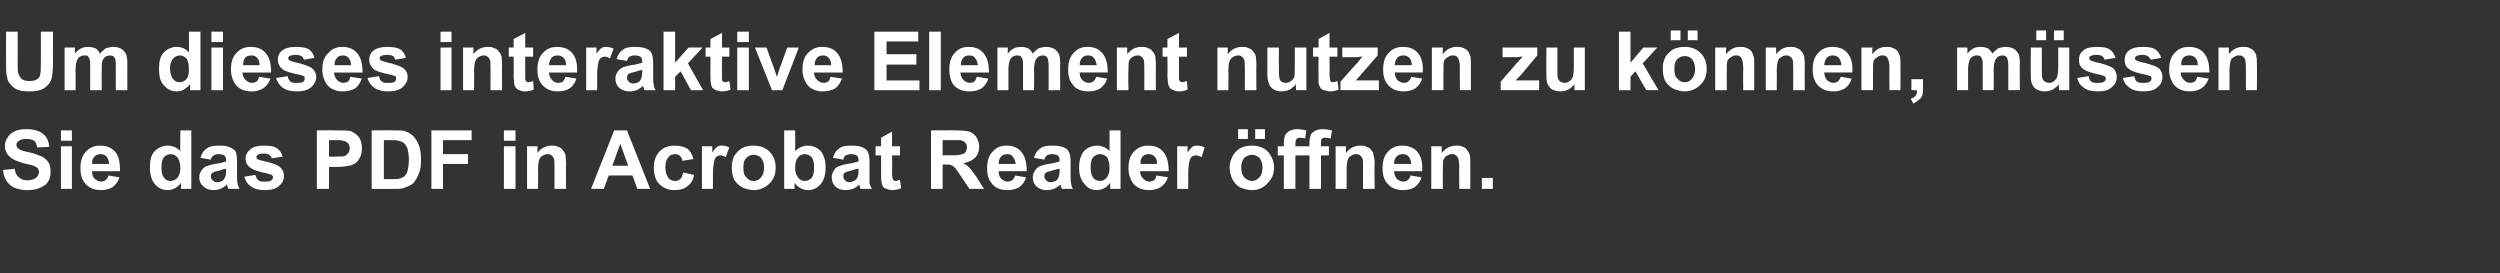 <?xml version="1.0" standalone="no"?><!DOCTYPE svg PUBLIC "-//W3C//DTD SVG 1.1//EN" "http://www.w3.org/Graphics/SVG/1.1/DTD/svg11.dtd"><svg xmlns="http://www.w3.org/2000/svg" version="1.1" width="410.3px" height="44.8px" viewBox="0 -5 410.3 44.8" style="top:-5px"><rect x="0" y="-5" width="410.3" height="44.8" fill="#333333" stroke="none"/><desc>Um dieses interaktive Element nutzen zu k nnen, m ssen Sie das PDF in Acrobat Reader ffnen.</desc><defs/><g id="Polygon42909"><path d="m.5 22.9c0 0 1.9-.2 1.9-.2c.1.6.3 1.1.7 1.4c.3.3.8.5 1.4.5c.6 0 1.1-.2 1.4-.4c.3-.3.5-.6.5-1c0-.2-.1-.4-.2-.6c-.1-.1-.4-.3-.7-.4c-.2-.1-.8-.2-1.6-.4c-1-.3-1.8-.6-2.2-1c-.6-.5-.9-1.1-.9-1.9c0-.5.2-1 .5-1.4c.2-.4.6-.7 1.2-1c.5-.2 1.1-.3 1.9-.3c1.2 0 2.1.3 2.7.8c.6.5.9 1.2 1 2.1c0 0-2 .1-2 .1c-.1-.5-.2-.8-.5-1.1c-.3-.2-.7-.3-1.3-.3c-.5 0-1 .1-1.3.4c-.2.1-.3.3-.3.6c0 .2.1.4.3.6c.2.2.8.4 1.8.6c.9.2 1.6.5 2.1.7c.4.2.8.6 1.1 1c.2.4.3.9.3 1.5c0 .6-.1 1.1-.4 1.6c-.3.5-.8.8-1.3 1c-.6.3-1.3.4-2.1.4c-1.2 0-2.2-.3-2.8-.8c-.7-.6-1.1-1.4-1.2-2.5zm9.5-4.8l0-1.7l1.8 0l0 1.7l-1.8 0zm0 7.9l0-7l1.8 0l0 7l-1.8 0zm7.8-2.2c0 0 1.8.3 1.8.3c-.2.7-.6 1.2-1.1 1.6c-.5.3-1.2.5-1.9.5c-1.2 0-2.1-.4-2.7-1.2c-.5-.6-.7-1.4-.7-2.4c0-1.2.3-2.1.9-2.7c.6-.7 1.4-1 2.3-1c1 0 1.9.3 2.5 1c.6.7.8 1.7.8 3.2c0 0-4.6 0-4.6 0c0 .5.1.9.4 1.2c.3.3.7.5 1.1.5c.3 0 .5-.1.7-.2c.2-.2.4-.4.5-.8zm.1-1.9c0-.5-.2-.9-.4-1.2c-.3-.3-.6-.4-1-.4c-.4 0-.7.1-1 .4c-.3.3-.4.7-.4 1.2c0 0 2.8 0 2.8 0zm13.5 4.1l-1.7 0c0 0-.02-1 0-1c-.3.4-.6.7-1 .9c-.4.2-.8.3-1.2.3c-.8 0-1.5-.3-2.1-1c-.5-.6-.8-1.5-.8-2.7c0-1.2.2-2.1.8-2.7c.6-.6 1.3-.9 2.1-.9c.8 0 1.5.3 2.1.9c-.05.05 0-3.4 0-3.4l1.8 0l0 9.6zm-4.9-3.6c0 .7.1 1.3.3 1.6c.3.5.7.7 1.2.7c.4 0 .8-.2 1.1-.5c.3-.4.5-.9.5-1.6c0-.8-.2-1.4-.5-1.8c-.3-.3-.6-.5-1.1-.5c-.4 0-.8.2-1.1.5c-.3.4-.4.9-.4 1.6zm8.1-1.2c0 0-1.7-.3-1.7-.3c.2-.7.5-1.2 1-1.5c.5-.4 1.2-.5 2.1-.5c.8 0 1.4.1 1.8.3c.4.2.7.4.9.7c.1.3.2.9.2 1.7c0 0 0 2.1 0 2.1c0 .6 0 1.1.1 1.4c0 .3.2.6.3.9c0 0-1.8 0-1.8 0c-.1-.1-.1-.3-.2-.5c0-.1 0-.2-.1-.2c-.3.3-.6.5-1 .7c-.3.1-.7.2-1.1.2c-.8 0-1.3-.2-1.7-.6c-.5-.4-.7-.9-.7-1.5c0-.4.1-.7.3-1c.2-.4.5-.6.8-.8c.4-.1.9-.3 1.5-.4c.9-.1 1.5-.3 1.8-.4c0 0 0-.2 0-.2c0-.4-.1-.6-.3-.8c-.1-.1-.5-.2-1-.2c-.3 0-.6.1-.7.2c-.2.1-.4.3-.5.7zm2.5 1.5c-.2 0-.6.1-1.1.3c-.5.1-.9.2-1 .3c-.3.1-.4.4-.4.6c0 .3.1.5.3.7c.2.2.4.3.7.3c.4 0 .7-.1 1-.3c.2-.2.3-.4.4-.7c.1-.1.1-.4.1-.9c0 0 0-.3 0-.3zm3 1.3c0 0 1.8-.3 1.8-.3c.1.4.3.7.5.9c.3.2.6.2 1 .2c.5 0 .9 0 1.1-.2c.2-.1.3-.3.3-.5c0-.2-.1-.3-.2-.4c-.1 0-.3-.1-.6-.2c-1.5-.3-2.4-.6-2.8-.9c-.6-.4-.9-.9-.9-1.6c0-.6.3-1.1.8-1.5c.4-.4 1.2-.6 2.2-.6c.9 0 1.7.1 2.1.4c.5.3.8.8 1 1.4c0 0-1.8.3-1.8.3c0-.2-.2-.4-.4-.6c-.2-.1-.5-.2-.9-.2c-.5 0-.8.1-1 .2c-.2.1-.2.2-.2.4c0 .1 0 .2.1.3c.2.1.8.3 1.8.5c1 .3 1.7.5 2 .9c.4.3.6.8.6 1.3c0 .7-.2 1.2-.8 1.7c-.5.5-1.3.7-2.4.7c-.9 0-1.7-.2-2.2-.6c-.6-.4-.9-.9-1.1-1.6zm11.9 2l0-9.6c0 0 3.14-.04 3.1 0c1.2 0 2 0 2.4.1c.5.2 1 .5 1.4 1c.3.4.5 1.1.5 1.8c0 .6-.1 1.1-.3 1.5c-.2.4-.5.8-.8 1c-.4.2-.7.4-1 .4c-.5.1-1.2.2-2.1.2c.03-.02-1.2 0-1.2 0l0 3.6l-2 0zm2-8l0 2.7c0 0 1.03.04 1 0c.8 0 1.3 0 1.6-.1c.2-.1.4-.3.6-.5c.1-.2.2-.5.2-.7c0-.4-.1-.7-.3-.9c-.2-.2-.5-.4-.8-.4c-.2-.1-.7-.1-1.4-.1c0 0-.9 0-.9 0zm7-1.6c0 0 3.57-.04 3.6 0c.8 0 1.4 0 1.8.1c.6.2 1.1.5 1.5.9c.4.5.7 1 .9 1.6c.2.6.3 1.4.3 2.3c0 .8-.1 1.5-.3 2c-.2.7-.6 1.3-1 1.8c-.4.3-.8.5-1.4.7c-.4.2-1 .2-1.7.2c-.02.03-3.7 0-3.7 0l0-9.6zm2 1.6l0 6.4c0 0 1.42 0 1.4 0c.6 0 1 0 1.2-.1c.3-.1.6-.2.8-.4c.2-.2.4-.5.5-.9c.1-.5.2-1 .2-1.8c0-.7-.1-1.3-.2-1.7c-.1-.4-.3-.7-.6-1c-.2-.2-.5-.3-.9-.4c-.2-.1-.8-.1-1.6-.1c.03 0-.8 0-.8 0zm7.8 8l0-9.6l6.6 0l0 1.6l-4.7 0l0 2.3l4.1 0l0 1.6l-4.1 0l0 4.1l-1.9 0zm11.9-7.9l0-1.7l1.9 0l0 1.7l-1.9 0zm0 7.9l0-7l1.9 0l0 7l-1.9 0zm10.2 0l-1.9 0c0 0 .01-3.54 0-3.5c0-.8 0-1.3-.1-1.5c-.1-.2-.2-.4-.4-.5c-.2-.2-.4-.2-.6-.2c-.4 0-.6.1-.9.3c-.3.1-.4.4-.5.6c-.1.3-.2.9-.2 1.7c.04-.04 0 3.1 0 3.1l-1.8 0l0-7l1.7 0c0 0 0 1.06 0 1.1c.6-.8 1.4-1.2 2.3-1.2c.4 0 .8 0 1.1.2c.4.1.6.3.8.6c.2.2.3.4.4.7c0 .3.1.7.1 1.3c-.03-.02 0 4.3 0 4.3zm13.8 0l-2.1 0l-.8-2.2l-3.9 0l-.8 2.2l-2.1 0l3.8-9.6l2.1 0l3.8 9.6zm-3.6-3.8l-1.3-3.6l-1.3 3.6l2.6 0zm10.7-1.1c0 0-1.8.3-1.8.3c0-.3-.2-.6-.4-.8c-.2-.2-.5-.3-.8-.3c-.5 0-.9.2-1.1.5c-.3.3-.5.9-.5 1.6c0 .8.2 1.4.5 1.8c.2.3.6.5 1.1.5c.3 0 .6-.1.8-.3c.3-.2.4-.6.5-1.1c0 0 1.8.4 1.8.4c-.1.8-.5 1.4-1 1.8c-.6.5-1.3.7-2.2.7c-1 0-1.8-.3-2.5-1c-.6-.6-.9-1.5-.9-2.7c0-1.1.3-2 1-2.7c.6-.6 1.4-.9 2.4-.9c.9 0 1.6.2 2.1.5c.5.4.8.9 1 1.7zm3.2 4.9l-1.8 0l0-7l1.7 0c0 0-.01 1.02 0 1c.3-.4.6-.8.8-.9c.2-.2.5-.2.8-.2c.4 0 .8.1 1.2.3c0 0-.6 1.6-.6 1.6c-.3-.2-.6-.3-.8-.3c-.3 0-.5.1-.7.2c-.2.2-.3.4-.4.8c-.1.4-.2 1.2-.2 2.4c.02-.03 0 2.1 0 2.1zm3.1-3.6c0-.6.1-1.2.4-1.8c.3-.5.8-1 1.3-1.3c.6-.3 1.2-.4 1.9-.4c1 0 1.9.3 2.6 1c.7.7 1 1.6 1 2.6c0 1.1-.3 1.9-1 2.6c-.7.7-1.6 1.1-2.6 1.1c-.6 0-1.3-.2-1.8-.4c-.6-.3-1.1-.8-1.4-1.3c-.3-.6-.4-1.3-.4-2.1zm1.9.1c0 .7.1 1.3.5 1.6c.3.4.7.6 1.2.6c.5 0 .9-.2 1.2-.6c.3-.3.5-.9.5-1.6c0-.7-.2-1.2-.5-1.6c-.3-.3-.7-.5-1.2-.5c-.5 0-.9.2-1.2.5c-.4.4-.5.9-.5 1.6zm6.7 3.5l0-9.6l1.8 0c0 0 .02 3.45 0 3.4c.6-.6 1.3-.9 2.1-.9c.8 0 1.5.3 2.1.9c.5.6.8 1.5.8 2.7c0 1.2-.3 2.1-.8 2.7c-.6.7-1.3 1-2.1 1c-.4 0-.8-.1-1.2-.3c-.4-.2-.7-.5-1-.9c-.01 0 0 1 0 1l-1.7 0zm1.8-3.6c0 .7.1 1.2.4 1.6c.3.5.7.7 1.2.7c.4 0 .8-.2 1.1-.5c.3-.4.4-.9.4-1.7c0-.8-.1-1.3-.4-1.7c-.3-.3-.7-.5-1.1-.5c-.5 0-.9.2-1.1.5c-.3.3-.5.9-.5 1.6zm7.9-1.2c0 0-1.7-.3-1.7-.3c.2-.7.5-1.2 1-1.5c.4-.4 1.1-.5 2-.5c.9 0 1.5.1 1.9.3c.4.2.7.4.8.7c.2.3.3.9.3 1.7c0 0 0 2.1 0 2.1c0 .6 0 1.1 0 1.4c.1.3.2.6.4.9c0 0-1.9 0-1.9 0c0-.1-.1-.3-.1-.5c-.1-.1-.1-.2-.1-.2c-.3.3-.6.5-1 .7c-.4.1-.8.2-1.2.2c-.7 0-1.3-.2-1.7-.6c-.4-.4-.6-.9-.6-1.5c0-.4.1-.7.3-1c.2-.4.4-.6.8-.8c.3-.1.8-.3 1.5-.4c.8-.1 1.4-.3 1.8-.4c0 0 0-.2 0-.2c0-.4-.1-.6-.3-.8c-.2-.1-.5-.2-1-.2c-.3 0-.6.1-.8.2c-.2.1-.3.3-.4.7zm2.5 1.5c-.3 0-.7.1-1.2.3c-.5.1-.8.2-1 .3c-.2.1-.3.4-.3.6c0 .3.1.5.3.7c.1.2.4.3.7.3c.3 0 .6-.1.9-.3c.3-.2.4-.4.5-.7c0-.1.1-.4.1-.9c0 0 0-.3 0-.3zm6.8-3.7l0 1.5l-1.3 0c0 0 .05 2.83 0 2.8c0 .6.1.9.1 1c0 .1.1.2.2.3c0 0 .1.1.3.1c.1 0 .4-.1.7-.2c0 0 .2 1.4.2 1.4c-.5.2-1 .3-1.5.3c-.3 0-.6-.1-.9-.2c-.3-.1-.5-.2-.6-.4c-.1-.2-.2-.4-.2-.7c-.1-.3-.1-.7-.1-1.3c-.01-.04 0-3.1 0-3.1l-.9 0l0-1.5l.9 0l0-1.4l1.8-1l0 2.4l1.3 0zm5.1 7l0-9.6c0 0 4.08-.04 4.1 0c1 0 1.8.1 2.2.2c.5.2.9.5 1.2 1c.2.4.4.9.4 1.5c0 .7-.2 1.3-.7 1.8c-.4.4-1 .7-1.9.9c.4.2.8.5 1.1.8c.2.3.6.8 1.1 1.5c-.02.04 1.2 1.9 1.2 1.9l-2.4 0c0 0-1.38-2.07-1.4-2.1c-.5-.7-.8-1.2-1-1.4c-.2-.2-.4-.3-.6-.4c-.2-.1-.5-.1-1-.1c.02-.01-.4 0-.4 0l0 4l-1.9 0zm1.9-5.5c0 0 1.47-.05 1.5 0c.9 0 1.5-.1 1.7-.2c.3 0 .4-.2.6-.4c.1-.2.2-.4.2-.7c0-.3-.1-.6-.3-.8c-.2-.2-.4-.3-.7-.4c-.2 0-.7 0-1.5 0c.05 0-1.5 0-1.5 0l0 2.5zm11.9 3.3c0 0 1.8.3 1.8.3c-.2.7-.6 1.2-1.1 1.6c-.5.3-1.2.5-1.9.5c-1.3 0-2.2-.4-2.7-1.2c-.5-.6-.7-1.4-.7-2.4c0-1.2.3-2.1.9-2.7c.6-.7 1.3-1 2.3-1c1 0 1.8.3 2.4 1c.6.7.9 1.7.9 3.2c0 0-4.6 0-4.6 0c0 .5.1.9.4 1.2c.3.3.6.5 1.1.5c.3 0 .5-.1.7-.2c.2-.2.4-.4.5-.8zm.1-1.9c-.1-.5-.2-.9-.5-1.2c-.2-.3-.5-.4-.9-.4c-.4 0-.8.1-1 .4c-.3.3-.4.7-.4 1.2c0 0 2.8 0 2.8 0zm4.7-.7c0 0-1.7-.3-1.7-.3c.2-.7.5-1.2 1-1.5c.4-.4 1.1-.5 2-.5c.9 0 1.5.1 1.9.3c.4.2.7.4.8.7c.2.3.3.9.3 1.7c0 0 0 2.1 0 2.1c0 .6 0 1.1.1 1.4c0 .3.1.6.3.9c0 0-1.8 0-1.8 0c-.1-.1-.1-.3-.2-.5c0-.1-.1-.2-.1-.2c-.3.3-.6.5-1 .7c-.4.1-.7.2-1.2.2c-.7 0-1.2-.2-1.7-.6c-.4-.4-.6-.9-.6-1.5c0-.4.1-.7.3-1c.2-.4.5-.6.8-.8c.3-.1.8-.3 1.5-.4c.8-.1 1.4-.3 1.8-.4c0 0 0-.2 0-.2c0-.4-.1-.6-.3-.8c-.2-.1-.5-.2-1-.2c-.3 0-.6.1-.8.2c-.1.1-.3.3-.4.7zm2.5 1.5c-.3 0-.6.1-1.2.3c-.5.1-.8.2-1 .3c-.2.1-.3.4-.3.6c0 .3.1.5.3.7c.2.2.4.3.7.3c.3 0 .7-.1 1-.3c.2-.2.3-.4.4-.7c0-.1.1-.4.1-.9c0 0 0-.3 0-.3zm10 3.3l-1.7 0c0 0 .02-1 0-1c-.3.4-.6.7-1 .9c-.4.2-.8.3-1.2.3c-.8 0-1.5-.3-2-1c-.6-.6-.9-1.5-.9-2.7c0-1.2.3-2.1.8-2.7c.6-.6 1.3-.9 2.2-.9c.7 0 1.4.3 2 .9c-.01.05 0-3.4 0-3.4l1.8 0l0 9.6zm-4.9-3.6c0 .7.1 1.3.3 1.6c.3.5.7.7 1.3.7c.4 0 .7-.2 1-.5c.3-.4.5-.9.5-1.6c0-.8-.2-1.4-.4-1.8c-.3-.3-.7-.5-1.2-.5c-.4 0-.8.2-1.1.5c-.3.4-.4.9-.4 1.6zm10.8 1.4c0 0 1.9.3 1.9.3c-.3.7-.6 1.2-1.2 1.6c-.5.3-1.1.5-1.9.5c-1.2 0-2.1-.4-2.7-1.2c-.4-.6-.7-1.4-.7-2.4c0-1.2.3-2.1.9-2.7c.6-.7 1.4-1 2.3-1c1.1 0 1.9.3 2.5 1c.6.7.9 1.7.9 3.2c0 0-4.7 0-4.7 0c0 .5.2.9.5 1.2c.3.3.6.5 1 .5c.3 0 .6-.1.8-.2c.2-.2.3-.4.4-.8zm.1-1.9c0-.5-.1-.9-.4-1.2c-.3-.3-.6-.4-1-.4c-.4 0-.7.1-1 .4c-.2.3-.4.7-.3 1.2c0 0 2.7 0 2.7 0zm5.1 4.1l-1.8 0l0-7l1.7 0c0 0 .01 1.02 0 1c.3-.4.6-.8.8-.9c.2-.2.5-.2.8-.2c.4 0 .8.1 1.2.3c0 0-.5 1.6-.5 1.6c-.4-.2-.6-.3-.9-.3c-.3 0-.5.1-.7.2c-.2.2-.3.4-.4.8c-.1.4-.2 1.2-.2 2.4c.04-.03 0 2.1 0 2.1zm6.8-3.6c0-.6.2-1.2.5-1.8c.3-.5.7-1 1.3-1.3c.5-.3 1.2-.4 1.9-.4c1 0 1.9.3 2.6 1c.6.7 1 1.6 1 2.6c0 1.1-.4 1.9-1.1 2.6c-.6.7-1.5 1.1-2.5 1.1c-.7 0-1.3-.2-1.9-.4c-.6-.3-1-.8-1.3-1.3c-.3-.6-.5-1.3-.5-2.1zm1.9.1c0 .7.2 1.3.5 1.6c.4.4.8.6 1.3.6c.4 0 .8-.2 1.2-.6c.3-.3.5-.9.5-1.6c0-.7-.2-1.2-.5-1.6c-.4-.3-.8-.5-1.2-.5c-.5 0-.9.2-1.3.5c-.3.4-.5.9-.5 1.6zm-.5-4.7l0-1.6l1.6 0l0 1.6l-1.6 0zm2.8 0l0-1.6l1.6 0l0 1.6l-1.6 0zm3.7 1.2l1 0c0 0 .04-.5 0-.5c0-.6.1-1 .2-1.3c.2-.3.4-.5.7-.7c.4-.2.8-.3 1.3-.3c.5 0 1 .1 1.5.2c0 0-.2 1.3-.2 1.3c-.3 0-.6-.1-.9-.1c-.2 0-.4.1-.5.2c-.1.1-.2.4-.2.7c-.01.03 0 .5 0 .5l2.3 0c0 0 .01-.5 0-.5c0-.6.1-1 .2-1.3c.1-.3.3-.5.7-.7c.3-.2.7-.3 1.3-.3c.5 0 1 .1 1.5.2c0 0-.2 1.3-.2 1.3c-.3 0-.6-.1-.9-.1c-.3 0-.5.1-.6.2c-.1.1-.1.4-.1.7c-.04.03 0 .5 0 .5l1.3 0l0 1.5l-1.3 0l0 5.5l-1.9 0l0-5.5l-2.3 0l0 5.5l-1.9 0l0-5.5l-1 0l0-1.5zm15.9 7l-1.9 0c0 0 0-3.54 0-3.5c0-.8 0-1.3-.1-1.5c-.1-.2-.2-.4-.4-.5c-.2-.2-.4-.2-.6-.2c-.4 0-.7.1-.9.3c-.3.1-.4.4-.5.6c-.1.3-.2.9-.2 1.7c.02-.04 0 3.1 0 3.1l-1.8 0l0-7l1.7 0c0 0-.01 1.06 0 1.1c.6-.8 1.4-1.2 2.3-1.2c.4 0 .8 0 1.1.2c.4.1.6.3.8.6c.2.2.3.4.3.7c.1.3.2.7.2 1.3c-.05-.02 0 4.3 0 4.3zm5.9-2.2c0 0 1.8.3 1.8.3c-.2.7-.6 1.2-1.1 1.6c-.5.3-1.1.5-1.9.5c-1.2 0-2.1-.4-2.7-1.2c-.5-.6-.7-1.4-.7-2.4c0-1.2.3-2.1.9-2.7c.6-.7 1.4-1 2.3-1c1 0 1.9.3 2.5 1c.6.7.9 1.7.8 3.2c0 0-4.6 0-4.6 0c0 .5.2.9.4 1.2c.3.3.7.5 1.1.5c.3 0 .5-.1.7-.2c.2-.2.4-.4.5-.8zm.1-1.9c0-.5-.2-.9-.4-1.2c-.3-.3-.6-.4-1-.4c-.4 0-.7.1-1 .4c-.3.3-.4.7-.4 1.2c0 0 2.8 0 2.8 0zm9.7 4.1l-1.8 0c0 0-.05-3.54 0-3.5c0-.8-.1-1.3-.2-1.5c0-.2-.2-.4-.4-.5c-.1-.2-.3-.2-.6-.2c-.3 0-.6.1-.9.3c-.2.1-.4.4-.5.6c-.1.3-.1.9-.1 1.7c-.02-.04 0 3.1 0 3.1l-1.9 0l0-7l1.7 0c0 0 .05 1.06 0 1.1c.7-.8 1.4-1.2 2.4-1.2c.4 0 .7 0 1.1.2c.3.1.6.3.7.6c.2.2.3.4.4.7c.1.3.1.7.1 1.3c.01-.02 0 4.3 0 4.3zm1.9 0l0-1.8l1.8 0l0 1.8l-1.8 0z" stroke="none" fill="#fff"/></g><g id="Polygon42908"><path d="m1 .2l1.9 0c0 0 .02 5.2 0 5.2c0 .8 0 1.4.1 1.6c.1.4.3.7.6 1c.3.2.7.3 1.3.3c.5 0 .9-.1 1.2-.3c.3-.2.5-.5.5-.8c.1-.4.1-.9.1-1.7c.02.01 0-5.3 0-5.3l2 0c0 0-.03 5.04 0 5c0 1.2-.1 2-.2 2.5c-.1.5-.3.9-.6 1.2c-.3.3-.6.6-1.1.8c-.5.2-1.1.3-1.9.3c-.9 0-1.6-.1-2.1-.3c-.4-.2-.8-.5-1.1-.9c-.3-.3-.5-.7-.5-1c-.2-.6-.2-1.4-.2-2.5c-.03.02 0-5.1 0-5.1zm9.6 2.6l1.7 0c0 0-.01.98 0 1c.6-.8 1.3-1.1 2.2-1.1c.4 0 .8.1 1.1.2c.4.2.6.5.8.9c.4-.4.7-.7 1-.9c.4-.1.8-.2 1.2-.2c.5 0 .9.1 1.3.3c.3.2.6.5.8.9c.1.3.2.8.2 1.5c-.02-.05 0 4.4 0 4.4l-1.9 0c0 0 .02-3.97 0-4c0-.7 0-1.1-.2-1.3c-.1-.3-.4-.4-.8-.4c-.2 0-.5.1-.7.2c-.2.2-.4.4-.5.7c-.1.3-.1.8-.1 1.5c-.04-.03 0 3.3 0 3.3l-1.9 0c0 0 .01-3.81 0-3.8c0-.7 0-1.1-.1-1.3c-.1-.2-.2-.4-.3-.5c-.1-.1-.3-.1-.6-.1c-.2 0-.5.1-.7.2c-.3.2-.4.4-.5.7c-.1.3-.2.8-.2 1.4c.03.03 0 3.4 0 3.4l-1.8 0l0-7zm22.3 7l-1.7 0c0 0-.03-1 0-1c-.3.4-.7.7-1 .9c-.4.2-.8.3-1.2.3c-.8 0-1.5-.3-2.1-1c-.6-.6-.8-1.5-.8-2.7c0-1.2.2-2.1.8-2.7c.6-.6 1.3-.9 2.1-.9c.8 0 1.5.3 2 .9c.04.05 0-3.4 0-3.4l1.9 0l0 9.6zm-5-3.6c0 .7.2 1.3.4 1.6c.3.5.7.7 1.2.7c.4 0 .8-.2 1.1-.5c.3-.4.4-.9.4-1.6c0-.8-.1-1.4-.4-1.8c-.3-.3-.6-.5-1.1-.5c-.4 0-.8.2-1.1.5c-.3.4-.5.9-.5 1.6zm6.8-4.3l0-1.7l1.9 0l0 1.7l-1.9 0zm0 7.9l0-7l1.9 0l0 7l-1.9 0zm7.8-2.2c0 0 1.9.3 1.9.3c-.3.7-.6 1.2-1.2 1.6c-.5.3-1.1.5-1.9.5c-1.2 0-2.1-.4-2.7-1.2c-.4-.6-.7-1.4-.7-2.4c0-1.2.3-2.1.9-2.7c.6-.7 1.4-1 2.3-1c1.1 0 1.9.3 2.5 1c.6.7.9 1.7.9 3.2c0 0-4.7 0-4.7 0c0 .5.2.9.5 1.2c.3.3.6.5 1 .5c.3 0 .6-.1.8-.2c.2-.2.3-.4.4-.8zm.1-1.9c0-.5-.1-.9-.4-1.2c-.2-.3-.6-.4-.9-.4c-.5 0-.8.1-1.1.4c-.2.3-.3.7-.3 1.2c0 0 2.7 0 2.7 0zm2.7 2.1c0 0 1.9-.3 1.9-.3c.1.4.2.7.5.9c.2.2.5.2 1 .2c.5 0 .8 0 1.1-.2c.1-.1.2-.3.2-.5c0-.2 0-.3-.1-.4c-.1 0-.3-.1-.6-.2c-1.5-.3-2.5-.6-2.9-.9c-.5-.4-.8-.9-.8-1.6c0-.6.2-1.1.7-1.5c.5-.4 1.2-.6 2.2-.6c1 0 1.7.1 2.2.4c.4.3.8.8.9 1.4c0 0-1.7.3-1.7.3c-.1-.2-.2-.4-.4-.6c-.3-.1-.6-.2-.9-.2c-.5 0-.9.1-1.1.2c-.1.1-.2.2-.2.4c0 .1.1.2.2.3c.2.1.7.3 1.7.5c1 .3 1.7.5 2.1.9c.4.3.6.8.6 1.3c0 .7-.3 1.2-.8 1.7c-.6.5-1.4.7-2.4.7c-1 0-1.7-.2-2.3-.6c-.5-.4-.9-.9-1.1-1.6zm12.2-.2c0 0 1.9.3 1.9.3c-.3.7-.6 1.2-1.1 1.6c-.6.3-1.2.5-2 .5c-1.2 0-2.1-.4-2.7-1.2c-.4-.6-.7-1.4-.7-2.4c0-1.2.3-2.1 1-2.7c.6-.7 1.3-1 2.3-1c1 0 1.8.3 2.4 1c.6.7.9 1.7.9 3.2c0 0-4.7 0-4.7 0c.1.5.2.9.5 1.2c.3.3.6.5 1.1.5c.2 0 .5-.1.7-.2c.2-.2.3-.4.4-.8zm.1-1.9c0-.5-.1-.9-.4-1.2c-.2-.3-.6-.4-.9-.4c-.4 0-.8.1-1 .4c-.3.3-.4.7-.4 1.2c0 0 2.7 0 2.7 0zm2.7 2.1c0 0 1.9-.3 1.9-.3c.1.4.2.7.5.9c.2.2.6.2 1 .2c.5 0 .8 0 1.1-.2c.1-.1.2-.3.2-.5c0-.2 0-.3-.1-.4c-.1 0-.3-.1-.6-.2c-1.5-.3-2.5-.6-2.9-.9c-.5-.4-.8-.9-.8-1.6c0-.6.2-1.1.7-1.5c.5-.4 1.2-.6 2.2-.6c1 0 1.7.1 2.2.4c.4.3.8.8.9 1.4c0 0-1.7.3-1.7.3c-.1-.2-.2-.4-.4-.6c-.2-.1-.5-.2-.9-.2c-.5 0-.9.1-1.1.2c-.1.1-.2.2-.2.4c0 .1.1.2.2.3c.2.1.7.3 1.7.5c1 .3 1.7.5 2.1.9c.4.3.6.8.6 1.3c0 .7-.3 1.2-.8 1.7c-.6.5-1.4.7-2.4.7c-1 0-1.7-.2-2.3-.6c-.5-.4-.9-.9-1.1-1.6zm12-5.9l0-1.7l1.8 0l0 1.7l-1.8 0zm0 7.9l0-7l1.8 0l0 7l-1.8 0zm10.1 0l-1.9 0c0 0 .02-3.54 0-3.5c0-.8 0-1.3-.1-1.5c-.1-.2-.2-.4-.4-.5c-.2-.2-.4-.2-.6-.2c-.3 0-.6.1-.9.3c-.2.1-.4.4-.5.6c-.1.3-.2.9-.2 1.7c.04-.04 0 3.1 0 3.1l-1.8 0l0-7l1.7 0c0 0 .01 1.06 0 1.1c.6-.8 1.4-1.2 2.3-1.2c.4 0 .8 0 1.1.2c.4.1.6.3.8.6c.2.2.3.4.4.7c0 .3.1.7.1 1.3c-.03-.02 0 4.3 0 4.3zm5.1-7l0 1.5l-1.3 0c0 0-.01 2.83 0 2.8c0 .6 0 .9 0 1c.1.1.1.2.2.3c.1 0 .2.1.3.1c.2 0 .4-.1.8-.2c0 0 .1 1.4.1 1.4c-.4.2-.9.3-1.5.3c-.3 0-.6-.1-.9-.2c-.2-.1-.4-.2-.5-.4c-.2-.2-.3-.4-.3-.7c0-.3-.1-.7-.1-1.3c.04-.04 0-3.1 0-3.1l-.8 0l0-1.5l.8 0l0-1.4l1.9-1l0 2.4l1.3 0zm5.3 4.8c0 0 1.8.3 1.8.3c-.2.7-.6 1.2-1.1 1.6c-.5.3-1.1.5-1.9.5c-1.2 0-2.1-.4-2.7-1.2c-.5-.6-.7-1.4-.7-2.4c0-1.2.3-2.1.9-2.7c.6-.7 1.4-1 2.3-1c1.1 0 1.9.3 2.5 1c.6.7.9 1.7.8 3.2c0 0-4.6 0-4.6 0c0 .5.2.9.5 1.2c.2.3.6.5 1 .5c.3 0 .6-.1.8-.2c.1-.2.3-.4.4-.8zm.1-1.9c0-.5-.1-.9-.4-1.2c-.3-.3-.6-.4-1-.4c-.4 0-.7.1-1 .4c-.2.3-.4.7-.4 1.2c0 0 2.8 0 2.8 0zm5.1 4.1l-1.8 0l0-7l1.7 0c0 0-.01 1.02 0 1c.3-.4.6-.8.8-.9c.2-.2.5-.2.8-.2c.4 0 .8.1 1.2.3c0 0-.6 1.6-.6 1.6c-.3-.2-.6-.3-.8-.3c-.3 0-.5.1-.7.2c-.2.2-.3.4-.4.8c-.1.4-.2 1.2-.2 2.4c.03-.03 0 2.1 0 2.1zm4.9-4.8c0 0-1.7-.3-1.7-.3c.2-.7.5-1.2 1-1.5c.4-.4 1.1-.5 2-.5c.9 0 1.5.1 1.9.3c.4.2.7.4.8.7c.2.3.3.9.3 1.7c0 0 0 2.1 0 2.1c0 .6 0 1.1.1 1.4c0 .3.1.6.3.9c0 0-1.8 0-1.8 0c-.1-.1-.1-.3-.2-.5c0-.1-.1-.2-.1-.2c-.3.3-.6.5-1 .7c-.4.1-.7.2-1.2.2c-.7 0-1.2-.2-1.7-.6c-.4-.4-.6-.9-.6-1.5c0-.4.1-.7.3-1c.2-.4.5-.6.8-.8c.3-.1.8-.3 1.5-.4c.8-.1 1.4-.3 1.8-.4c0 0 0-.2 0-.2c0-.4-.1-.6-.3-.8c-.2-.1-.5-.2-1-.2c-.3 0-.6.1-.8.2c-.1.1-.3.3-.4.7zm2.5 1.5c-.3 0-.6.1-1.2.3c-.5.1-.8.2-1 .3c-.2.1-.3.4-.3.6c0 .3.1.5.3.7c.2.2.4.3.7.3c.3 0 .7-.1 1-.3c.2-.2.3-.4.4-.7c0-.1.1-.4.1-.9c0 0 0-.3 0-.3zm3.5 3.3l0-9.6l1.9 0l0 5.1l2.2-2.5l2.3 0l-2.4 2.6l2.5 4.4l-2 0l-1.7-3.1l-.9.9l0 2.2l-1.9 0zm10.8-7l0 1.5l-1.2 0c0 0-.03 2.83 0 2.8c0 .6 0 .9 0 1c0 .1.1.2.2.3c.1 0 .2.1.3.1c.2 0 .4-.1.7-.2c0 0 .2 1.4.2 1.4c-.4.2-.9.3-1.5.3c-.3 0-.6-.1-.9-.2c-.2-.1-.4-.2-.6-.4c-.1-.2-.2-.4-.2-.7c-.1-.3-.1-.7-.1-1.3c.01-.04 0-3.1 0-3.1l-.8 0l0-1.5l.8 0l0-1.4l1.9-1l0 2.4l1.2 0zm1.3-.9l0-1.7l1.9 0l0 1.7l-1.9 0zm0 7.9l0-7l1.9 0l0 7l-1.9 0zm5.7 0l-2.8-7l1.9 0l1.3 3.6c0 0 .42 1.19.4 1.2c.1-.3.2-.5.2-.6c.1-.2.1-.4.2-.6c.01 0 1.3-3.6 1.3-3.6l1.9 0l-2.7 7l-1.7 0zm9.6-2.2c0 0 1.9.3 1.9.3c-.3.7-.6 1.2-1.1 1.6c-.6.3-1.2.5-2 .5c-1.2 0-2.1-.4-2.7-1.2c-.4-.6-.7-1.4-.7-2.4c0-1.2.3-2.1.9-2.7c.7-.7 1.4-1 2.3-1c1.1 0 1.9.3 2.5 1c.6.7.9 1.7.9 3.2c0 0-4.7 0-4.7 0c0 .5.2.9.5 1.2c.3.3.6.5 1.1.5c.2 0 .5-.1.7-.2c.2-.2.3-.4.4-.8zm.1-1.9c0-.5-.1-.9-.4-1.2c-.2-.3-.6-.4-.9-.4c-.4 0-.8.1-1 .4c-.3.3-.4.7-.4 1.2c0 0 2.7 0 2.7 0zm7.1 4.1l0-9.6l7.2 0l0 1.6l-5.2 0l0 2.1l4.9 0l0 1.7l-4.9 0l0 2.6l5.4 0l0 1.6l-7.4 0zm9 0l0-9.6l1.9 0l0 9.6l-1.9 0zm7.8-2.2c0 0 1.9.3 1.9.3c-.2.7-.6 1.2-1.1 1.6c-.5.3-1.2.5-2 .5c-1.2 0-2.1-.4-2.7-1.2c-.4-.6-.6-1.4-.6-2.4c0-1.2.3-2.1.9-2.7c.6-.7 1.3-1 2.3-1c1 0 1.8.3 2.4 1c.6.7.9 1.7.9 3.2c0 0-4.7 0-4.7 0c.1.5.2.9.5 1.2c.3.3.6.5 1.1.5c.3 0 .5-.1.7-.2c.2-.2.3-.4.4-.8zm.2-1.9c-.1-.5-.2-.9-.5-1.2c-.2-.3-.5-.4-.9-.4c-.4 0-.8.1-1 .4c-.3.3-.4.7-.4 1.2c0 0 2.8 0 2.8 0zm3.2-2.9l1.7 0c0 0-.03.98 0 1c.6-.8 1.3-1.1 2.2-1.1c.4 0 .8.1 1.1.2c.3.2.6.5.8.9c.3-.4.7-.7 1-.9c.4-.1.8-.2 1.2-.2c.5 0 .9.1 1.3.3c.3.2.6.5.8.9c.1.3.2.8.2 1.5c-.04-.05 0 4.4 0 4.4l-1.9 0c0 0 .01-3.97 0-4c0-.7-.1-1.1-.2-1.3c-.2-.3-.4-.4-.8-.4c-.2 0-.5.1-.7.2c-.2.2-.4.4-.5.7c-.1.3-.2.8-.2 1.5c.05-.03 0 3.3 0 3.3l-1.8 0c0 0-.01-3.81 0-3.8c0-.7 0-1.1-.1-1.3c-.1-.2-.2-.4-.3-.5c-.2-.1-.3-.1-.6-.1c-.3 0-.5.1-.7.2c-.3.2-.4.4-.5.7c-.1.3-.2.8-.2 1.4c.01.03 0 3.4 0 3.4l-1.8 0l0-7zm16.2 4.8c0 0 1.8.3 1.8.3c-.2.7-.6 1.2-1.1 1.6c-.5.3-1.2.5-1.9.5c-1.3 0-2.2-.4-2.7-1.2c-.5-.6-.7-1.4-.7-2.4c0-1.2.3-2.1.9-2.7c.6-.7 1.3-1 2.3-1c1 0 1.8.3 2.4 1c.6.7.9 1.7.9 3.2c0 0-4.6 0-4.6 0c0 .5.1.9.4 1.2c.3.3.7.5 1.1.5c.3 0 .5-.1.7-.2c.2-.2.4-.4.5-.8zm.1-1.9c-.1-.5-.2-.9-.5-1.2c-.2-.3-.5-.4-.9-.4c-.4 0-.8.1-1 .4c-.3.3-.4.7-.4 1.2c0 0 2.8 0 2.8 0zm9.7 4.1l-1.9 0c0 0 .03-3.54 0-3.5c0-.8 0-1.3-.1-1.5c-.1-.2-.2-.4-.4-.5c-.2-.2-.4-.2-.6-.2c-.3 0-.6.1-.9.3c-.2.1-.4.4-.5.6c-.1.3-.1.9-.1 1.7c-.05-.04 0 3.1 0 3.1l-1.9 0l0-7l1.7 0c0 0 .02 1.06 0 1.1c.6-.8 1.4-1.2 2.3-1.2c.4 0 .8 0 1.1.2c.4.1.6.3.8.6c.2.2.3.4.4.7c0 .3.1.7.1 1.3c-.02-.02 0 4.3 0 4.3zm5.1-7l0 1.5l-1.3 0c0 0 0 2.83 0 2.8c0 .6 0 .9 0 1c.1.1.1.2.2.3c.1 0 .2.1.3.1c.2 0 .4-.1.8-.2c0 0 .1 1.4.1 1.4c-.4.2-.9.3-1.4.3c-.4 0-.7-.1-.9-.2c-.3-.1-.5-.2-.6-.4c-.2-.2-.2-.4-.3-.7c0-.3-.1-.7-.1-1.3c.04-.04 0-3.1 0-3.1l-.8 0l0-1.5l.8 0l0-1.4l1.9-1l0 2.4l1.3 0zm11.4 7l-1.9 0c0 0 .02-3.54 0-3.5c0-.8 0-1.3-.1-1.5c-.1-.2-.2-.4-.4-.5c-.2-.2-.4-.2-.6-.2c-.3 0-.6.1-.9.3c-.2.1-.4.4-.5.6c-.1.3-.2.9-.2 1.7c.04-.04 0 3.1 0 3.1l-1.8 0l0-7l1.7 0c0 0 .01 1.06 0 1.1c.6-.8 1.4-1.2 2.3-1.2c.4 0 .8 0 1.1.2c.4.1.6.3.8.6c.2.2.3.4.4.7c0 .3.1.7.1 1.3c-.03-.02 0 4.3 0 4.3zm6.5 0c0 0-.04-1.02 0-1c-.3.4-.6.6-1 .9c-.5.2-.9.3-1.4.3c-.4 0-.9-.1-1.2-.3c-.4-.2-.7-.5-.8-.9c-.2-.4-.3-.9-.3-1.5c.01-.04 0-4.5 0-4.5l1.9 0c0 0-.04 3.24 0 3.2c0 1 0 1.6.1 1.9c0 .2.2.4.3.5c.2.1.4.2.7.2c.3 0 .6-.1.9-.3c.2-.2.4-.4.5-.6c.1-.3.1-.9.1-1.9c.03-.02 0-3 0-3l1.9 0l0 7l-1.7 0zm6.8-7l0 1.5l-1.3 0c0 0 .04 2.83 0 2.8c0 .6.1.9.1 1c0 .1.1.2.1.3c.1 0 .2.1.4.1c.1 0 .4-.1.7-.2c0 0 .2 1.4.2 1.4c-.5.2-1 .3-1.5.3c-.3 0-.6-.1-.9-.2c-.3-.1-.5-.2-.6-.4c-.1-.2-.2-.4-.3-.7c0-.3 0-.7 0-1.3c-.02-.04 0-3.1 0-3.1l-.9 0l0-1.5l.9 0l0-1.4l1.8-1l0 2.4l1.3 0zm.5 7l0-1.4c0 0 2.67-3.03 2.7-3c.4-.5.7-.9.9-1.1c-.2 0-.5 0-.8.1c-.02-.05-2.5 0-2.5 0l0-1.6l5.8 0l0 1.3l-2.7 3.1c0 0-.93 1.05-.9 1c.5 0 .8 0 .9 0c.03 0 2.9 0 2.9 0l0 1.6l-6.3 0zm11.6-2.2c0 0 1.8.3 1.8.3c-.2.7-.6 1.2-1.1 1.6c-.5.3-1.1.5-1.9.5c-1.2 0-2.1-.4-2.7-1.2c-.5-.6-.7-1.4-.7-2.4c0-1.2.3-2.1.9-2.7c.6-.7 1.4-1 2.3-1c1.1 0 1.9.3 2.5 1c.6.7.9 1.7.8 3.2c0 0-4.6 0-4.6 0c0 .5.2.9.4 1.2c.3.3.7.5 1.1.5c.3 0 .6-.1.7-.2c.2-.2.4-.4.5-.8zm.1-1.9c0-.5-.1-.9-.4-1.2c-.3-.3-.6-.4-1-.4c-.4 0-.7.1-1 .4c-.2.3-.4.7-.4 1.2c0 0 2.8 0 2.8 0zm9.7 4.1l-1.8 0c0 0-.03-3.54 0-3.5c0-.8-.1-1.3-.2-1.5c0-.2-.2-.4-.3-.5c-.2-.2-.4-.2-.7-.2c-.3 0-.6.1-.8.3c-.3.1-.5.4-.6.6c-.1.3-.1.9-.1 1.7c-.01-.04 0 3.1 0 3.1l-1.9 0l0-7l1.8 0c0 0-.04 1.06 0 1.1c.6-.8 1.3-1.2 2.3-1.2c.4 0 .7 0 1.1.2c.3.1.6.3.8.6c.1.2.2.4.3.7c.1.3.1.7.1 1.3c.02-.02 0 4.3 0 4.3zm4.9 0l0-1.4c0 0 2.63-3.03 2.6-3c.5-.5.8-.9 1-1.1c-.2 0-.5 0-.9.1c.03-.05-2.4 0-2.4 0l0-1.6l5.7 0l0 1.3l-2.6 3.1c0 0-.97 1.05-1 1c.5 0 .9 0 1 0c-.02 0 2.9 0 2.9 0l0 1.6l-6.3 0zm12.1 0c0 0 .01-1.02 0-1c-.2.4-.6.6-1 .9c-.4.2-.9.3-1.3.3c-.5 0-.9-.1-1.3-.3c-.4-.2-.6-.5-.8-.9c-.2-.4-.2-.9-.2-1.5c-.04-.04 0-4.5 0-4.5l1.8 0c0 0 .01 3.24 0 3.2c0 1 0 1.6.1 1.9c.1.2.2.4.4.5c.2.1.4.2.7.2c.3 0 .6-.1.8-.3c.3-.2.4-.4.5-.6c.1-.3.2-.9.2-1.9c-.03-.02 0-3 0-3l1.8 0l0 7l-1.7 0zm7.3 0l0-9.6l1.9 0l0 5.1l2.1-2.5l2.3 0l-2.4 2.6l2.6 4.4l-2 0l-1.8-3.1l-.8.9l0 2.2l-1.9 0zm7.2-3.6c0-.6.1-1.2.4-1.8c.3-.5.8-1 1.3-1.3c.6-.3 1.2-.4 1.9-.4c1 0 1.9.3 2.6 1c.7.7 1 1.6 1 2.6c0 1.1-.3 1.9-1 2.6c-.7.7-1.6 1.1-2.6 1.1c-.6 0-1.3-.2-1.8-.4c-.6-.3-1.1-.8-1.4-1.3c-.3-.6-.4-1.3-.4-2.1zm1.9.1c0 .7.1 1.3.5 1.6c.3.4.7.6 1.2.6c.5 0 .9-.2 1.2-.6c.3-.3.5-.9.5-1.6c0-.7-.2-1.2-.5-1.6c-.3-.3-.7-.5-1.2-.5c-.5 0-.9.2-1.2.5c-.4.4-.5.9-.5 1.6zm-.6-4.7l0-1.6l1.6 0l0 1.6l-1.6 0zm2.8 0l0-1.6l1.6 0l0 1.6l-1.6 0zm10.9 8.2l-1.8 0c0 0-.04-3.54 0-3.5c0-.8-.1-1.3-.2-1.5c0-.2-.2-.4-.3-.5c-.2-.2-.4-.2-.7-.2c-.3 0-.6.1-.8.3c-.3.1-.5.4-.6.6c-.1.3-.1.9-.1 1.7c-.01-.04 0 3.1 0 3.1l-1.9 0l0-7l1.8 0c0 0-.04 1.06 0 1.1c.6-.8 1.3-1.2 2.3-1.2c.4 0 .7 0 1.1.2c.3.1.6.3.8.6c.1.2.2.4.3.7c.1.3.1.7.1 1.3c.02-.02 0 4.3 0 4.3zm8.3 0l-1.9 0c0 0 .01-3.54 0-3.5c0-.8 0-1.3-.1-1.5c-.1-.2-.2-.4-.4-.5c-.2-.2-.4-.2-.6-.2c-.4 0-.6.1-.9.3c-.3.1-.4.4-.5.6c-.1.3-.2.9-.2 1.7c.03-.04 0 3.1 0 3.1l-1.8 0l0-7l1.7 0c0 0 0 1.06 0 1.1c.6-.8 1.4-1.2 2.3-1.2c.4 0 .8 0 1.1.2c.4.1.6.3.8.6c.2.2.3.4.4.7c0 .3.1.7.1 1.3c-.04-.02 0 4.3 0 4.3zm5.9-2.2c0 0 1.8.3 1.8.3c-.2.7-.6 1.2-1.1 1.6c-.5.3-1.1.5-1.9.5c-1.2 0-2.1-.4-2.7-1.2c-.5-.6-.7-1.4-.7-2.4c0-1.2.3-2.1.9-2.7c.6-.7 1.4-1 2.3-1c1.1 0 1.9.3 2.5 1c.6.7.9 1.7.8 3.2c0 0-4.6 0-4.6 0c0 .5.2.9.4 1.2c.3.3.7.5 1.1.5c.3 0 .5-.1.7-.2c.2-.2.4-.4.5-.8zm.1-1.9c0-.5-.2-.9-.4-1.2c-.3-.3-.6-.4-1-.4c-.4 0-.7.1-1 .4c-.2.3-.4.7-.4 1.2c0 0 2.8 0 2.8 0zm9.7 4.1l-1.8 0c0 0-.04-3.54 0-3.5c0-.8-.1-1.3-.2-1.5c0-.2-.2-.4-.3-.5c-.2-.2-.4-.2-.7-.2c-.3 0-.6.1-.8.3c-.3.1-.5.4-.6.6c-.1.3-.1.9-.1 1.7c-.01-.04 0 3.1 0 3.1l-1.9 0l0-7l1.8 0c0 0-.04 1.06 0 1.1c.6-.8 1.3-1.2 2.3-1.2c.4 0 .7 0 1.1.2c.3.1.6.3.8.6c.1.2.2.4.3.7c.1.3.1.7.1 1.3c.02-.02 0 4.3 0 4.3zm1.8-1.8l1.9 0c0 0 0 1.3 0 1.3c0 .5 0 1-.1 1.3c-.1.3-.3.6-.6.8c-.2.2-.5.4-.9.6c0 0-.4-.8-.4-.8c.4-.1.6-.3.8-.5c.2-.2.2-.5.2-.9c.05.03-.9 0-.9 0l0-1.8zm7.5-5.2l1.7 0c0 0-.03.98 0 1c.6-.8 1.3-1.1 2.1-1.1c.5 0 .9.1 1.2.2c.3.2.6.5.8.9c.3-.4.7-.7 1-.9c.4-.1.8-.2 1.2-.2c.5 0 .9.1 1.3.3c.3.2.6.5.8.9c.1.3.2.8.2 1.5c-.04-.05 0 4.4 0 4.4l-1.9 0c0 0 0-3.97 0-4c0-.7-.1-1.1-.2-1.3c-.2-.3-.4-.4-.8-.4c-.2 0-.5.1-.7.2c-.2.2-.4.4-.5.7c-.1.3-.2.8-.2 1.5c.04-.03 0 3.3 0 3.3l-1.8 0c0 0-.01-3.81 0-3.8c0-.7 0-1.1-.1-1.3c-.1-.2-.2-.4-.3-.5c-.2-.1-.3-.1-.6-.1c-.3 0-.5.1-.7.2c-.3.2-.4.4-.5.7c-.1.3-.2.8-.2 1.4c.01.03 0 3.4 0 3.4l-1.8 0l0-7zm16.7 7c0 0 .01-1.02 0-1c-.2.4-.6.6-1 .9c-.4.2-.9.3-1.3.3c-.5 0-.9-.1-1.3-.3c-.4-.2-.6-.5-.8-.9c-.2-.4-.2-.9-.2-1.5c-.04-.04 0-4.5 0-4.5l1.8 0c0 0 .01 3.24 0 3.2c0 1 0 1.6.1 1.9c.1.2.2.4.4.5c.2.1.4.2.7.2c.3 0 .6-.1.8-.3c.3-.2.4-.4.5-.6c.1-.3.2-.9.2-1.9c-.02-.02 0-3 0-3l1.8 0l0 7l-1.7 0zm-3.7-8.2l0-1.6l1.6 0l0 1.6l-1.6 0zm2.9 0l0-1.6l1.6 0l0 1.6l-1.6 0zm3.8 6.2c0 0 1.9-.3 1.9-.3c0 .4.2.7.4.9c.3.2.6.2 1.1.2c.4 0 .8 0 1-.2c.2-.1.3-.3.3-.5c0-.2-.1-.3-.2-.4c0 0-.3-.1-.6-.2c-1.5-.3-2.4-.6-2.8-.9c-.6-.4-.8-.9-.8-1.6c0-.6.2-1.1.7-1.5c.4-.4 1.2-.6 2.2-.6c1 0 1.7.1 2.1.4c.5.3.8.8 1 1.4c0 0-1.8.3-1.8.3c0-.2-.2-.4-.4-.6c-.2-.1-.5-.2-.9-.2c-.5 0-.8.1-1 .2c-.2.1-.2.2-.2.4c0 .1 0 .2.2.3c.1.1.7.3 1.7.5c1 .3 1.7.5 2.1.9c.3.3.5.8.5 1.3c0 .7-.2 1.2-.8 1.7c-.5.5-1.3.7-2.3.7c-1 0-1.8-.2-2.3-.6c-.6-.4-.9-.9-1.1-1.6zm7.5 0c0 0 1.9-.3 1.9-.3c0 .4.2.7.4.9c.3.2.6.2 1.1.2c.4 0 .8 0 1-.2c.2-.1.3-.3.3-.5c0-.2-.1-.3-.1-.4c-.1 0-.3-.1-.7-.2c-1.5-.3-2.4-.6-2.8-.9c-.6-.4-.8-.9-.8-1.6c0-.6.2-1.1.7-1.5c.5-.4 1.2-.6 2.2-.6c1 0 1.7.1 2.1.4c.5.3.8.8 1 1.4c0 0-1.7.3-1.7.3c-.1-.2-.3-.4-.5-.6c-.2-.1-.5-.2-.9-.2c-.4 0-.8.1-1 .2c-.1.1-.2.2-.2.4c0 .1 0 .2.2.3c.1.1.7.3 1.7.5c1 .3 1.7.5 2.1.9c.3.3.5.8.5 1.3c0 .7-.2 1.2-.8 1.7c-.5.5-1.3.7-2.3.7c-1 0-1.8-.2-2.3-.6c-.6-.4-.9-.9-1.1-1.6zm12.2-.2c0 0 1.9.3 1.9.3c-.3.7-.6 1.2-1.2 1.6c-.5.3-1.1.5-1.9.5c-1.2 0-2.1-.4-2.7-1.2c-.4-.6-.7-1.4-.7-2.4c0-1.2.3-2.1.9-2.7c.6-.7 1.4-1 2.3-1c1.1 0 1.9.3 2.5 1c.6.7.9 1.7.9 3.2c0 0-4.7 0-4.7 0c0 .5.2.9.5 1.2c.3.3.6.5 1 .5c.3 0 .6-.1.8-.2c.2-.2.3-.4.4-.8zm.1-1.9c0-.5-.1-.9-.4-1.2c-.3-.3-.6-.4-1-.4c-.4 0-.7.1-1 .4c-.2.3-.4.7-.3 1.2c0 0 2.7 0 2.7 0zm9.7 4.1l-1.8 0c0 0-.01-3.54 0-3.5c0-.8-.1-1.3-.1-1.5c-.1-.2-.2-.4-.4-.5c-.2-.2-.4-.2-.7-.2c-.3 0-.6.1-.8.3c-.3.1-.5.4-.5.6c-.1.3-.2.9-.2 1.7c.01-.04 0 3.1 0 3.1l-1.8 0l0-7l1.7 0c0 0-.02 1.06 0 1.1c.6-.8 1.4-1.2 2.3-1.2c.4 0 .8 0 1.1.2c.3.1.6.3.8.6c.1.2.3.4.3.7c.1.3.1.7.1 1.3c.04-.02 0 4.3 0 4.3z" stroke="none" fill="#fff"/></g></svg>
